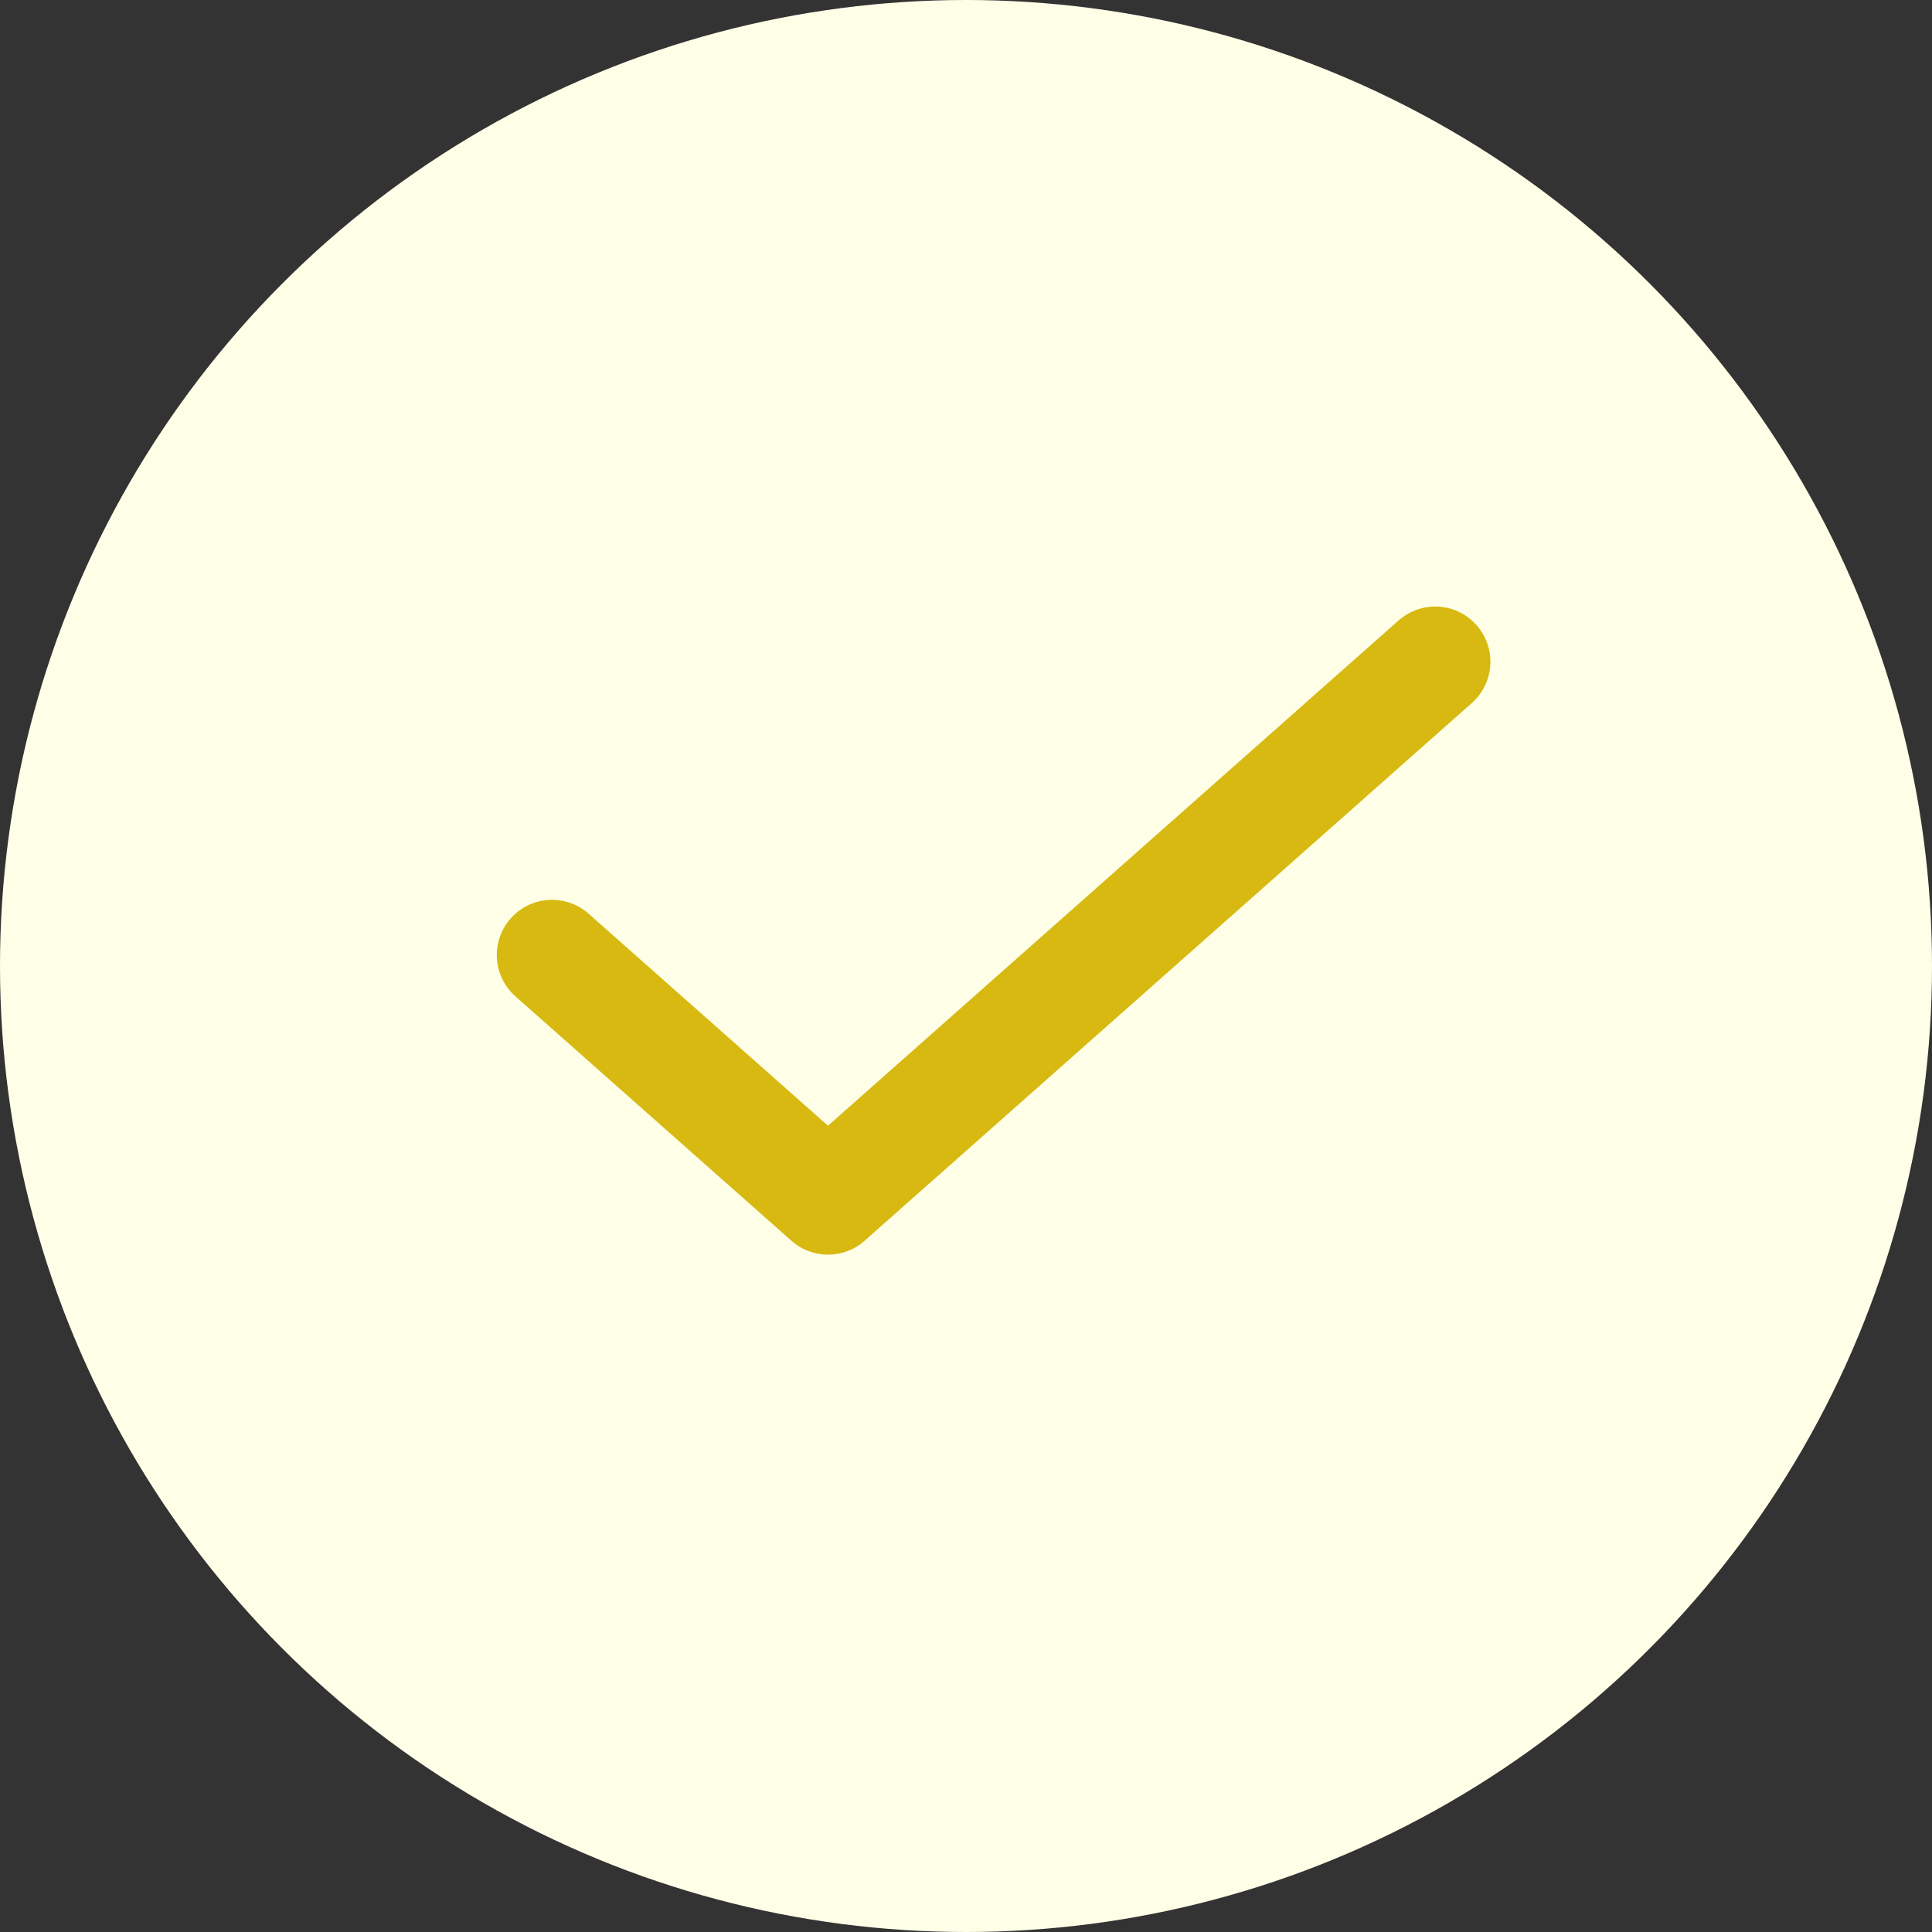 <svg width="35" height="35" viewBox="0 0 35 35" fill="none" xmlns="http://www.w3.org/2000/svg">
<rect x="0" y="0" width="35" height="35" fill="#333333" stroke="none"/>
<circle cx="17.5" cy="17.5" r="17.5" fill="#FFFFE8"/>
<path d="M26 11.988L15 21.729L10 17.301" stroke="#D7B911" stroke-width="2" stroke-linecap="round" stroke-linejoin="round"/>
</svg>
